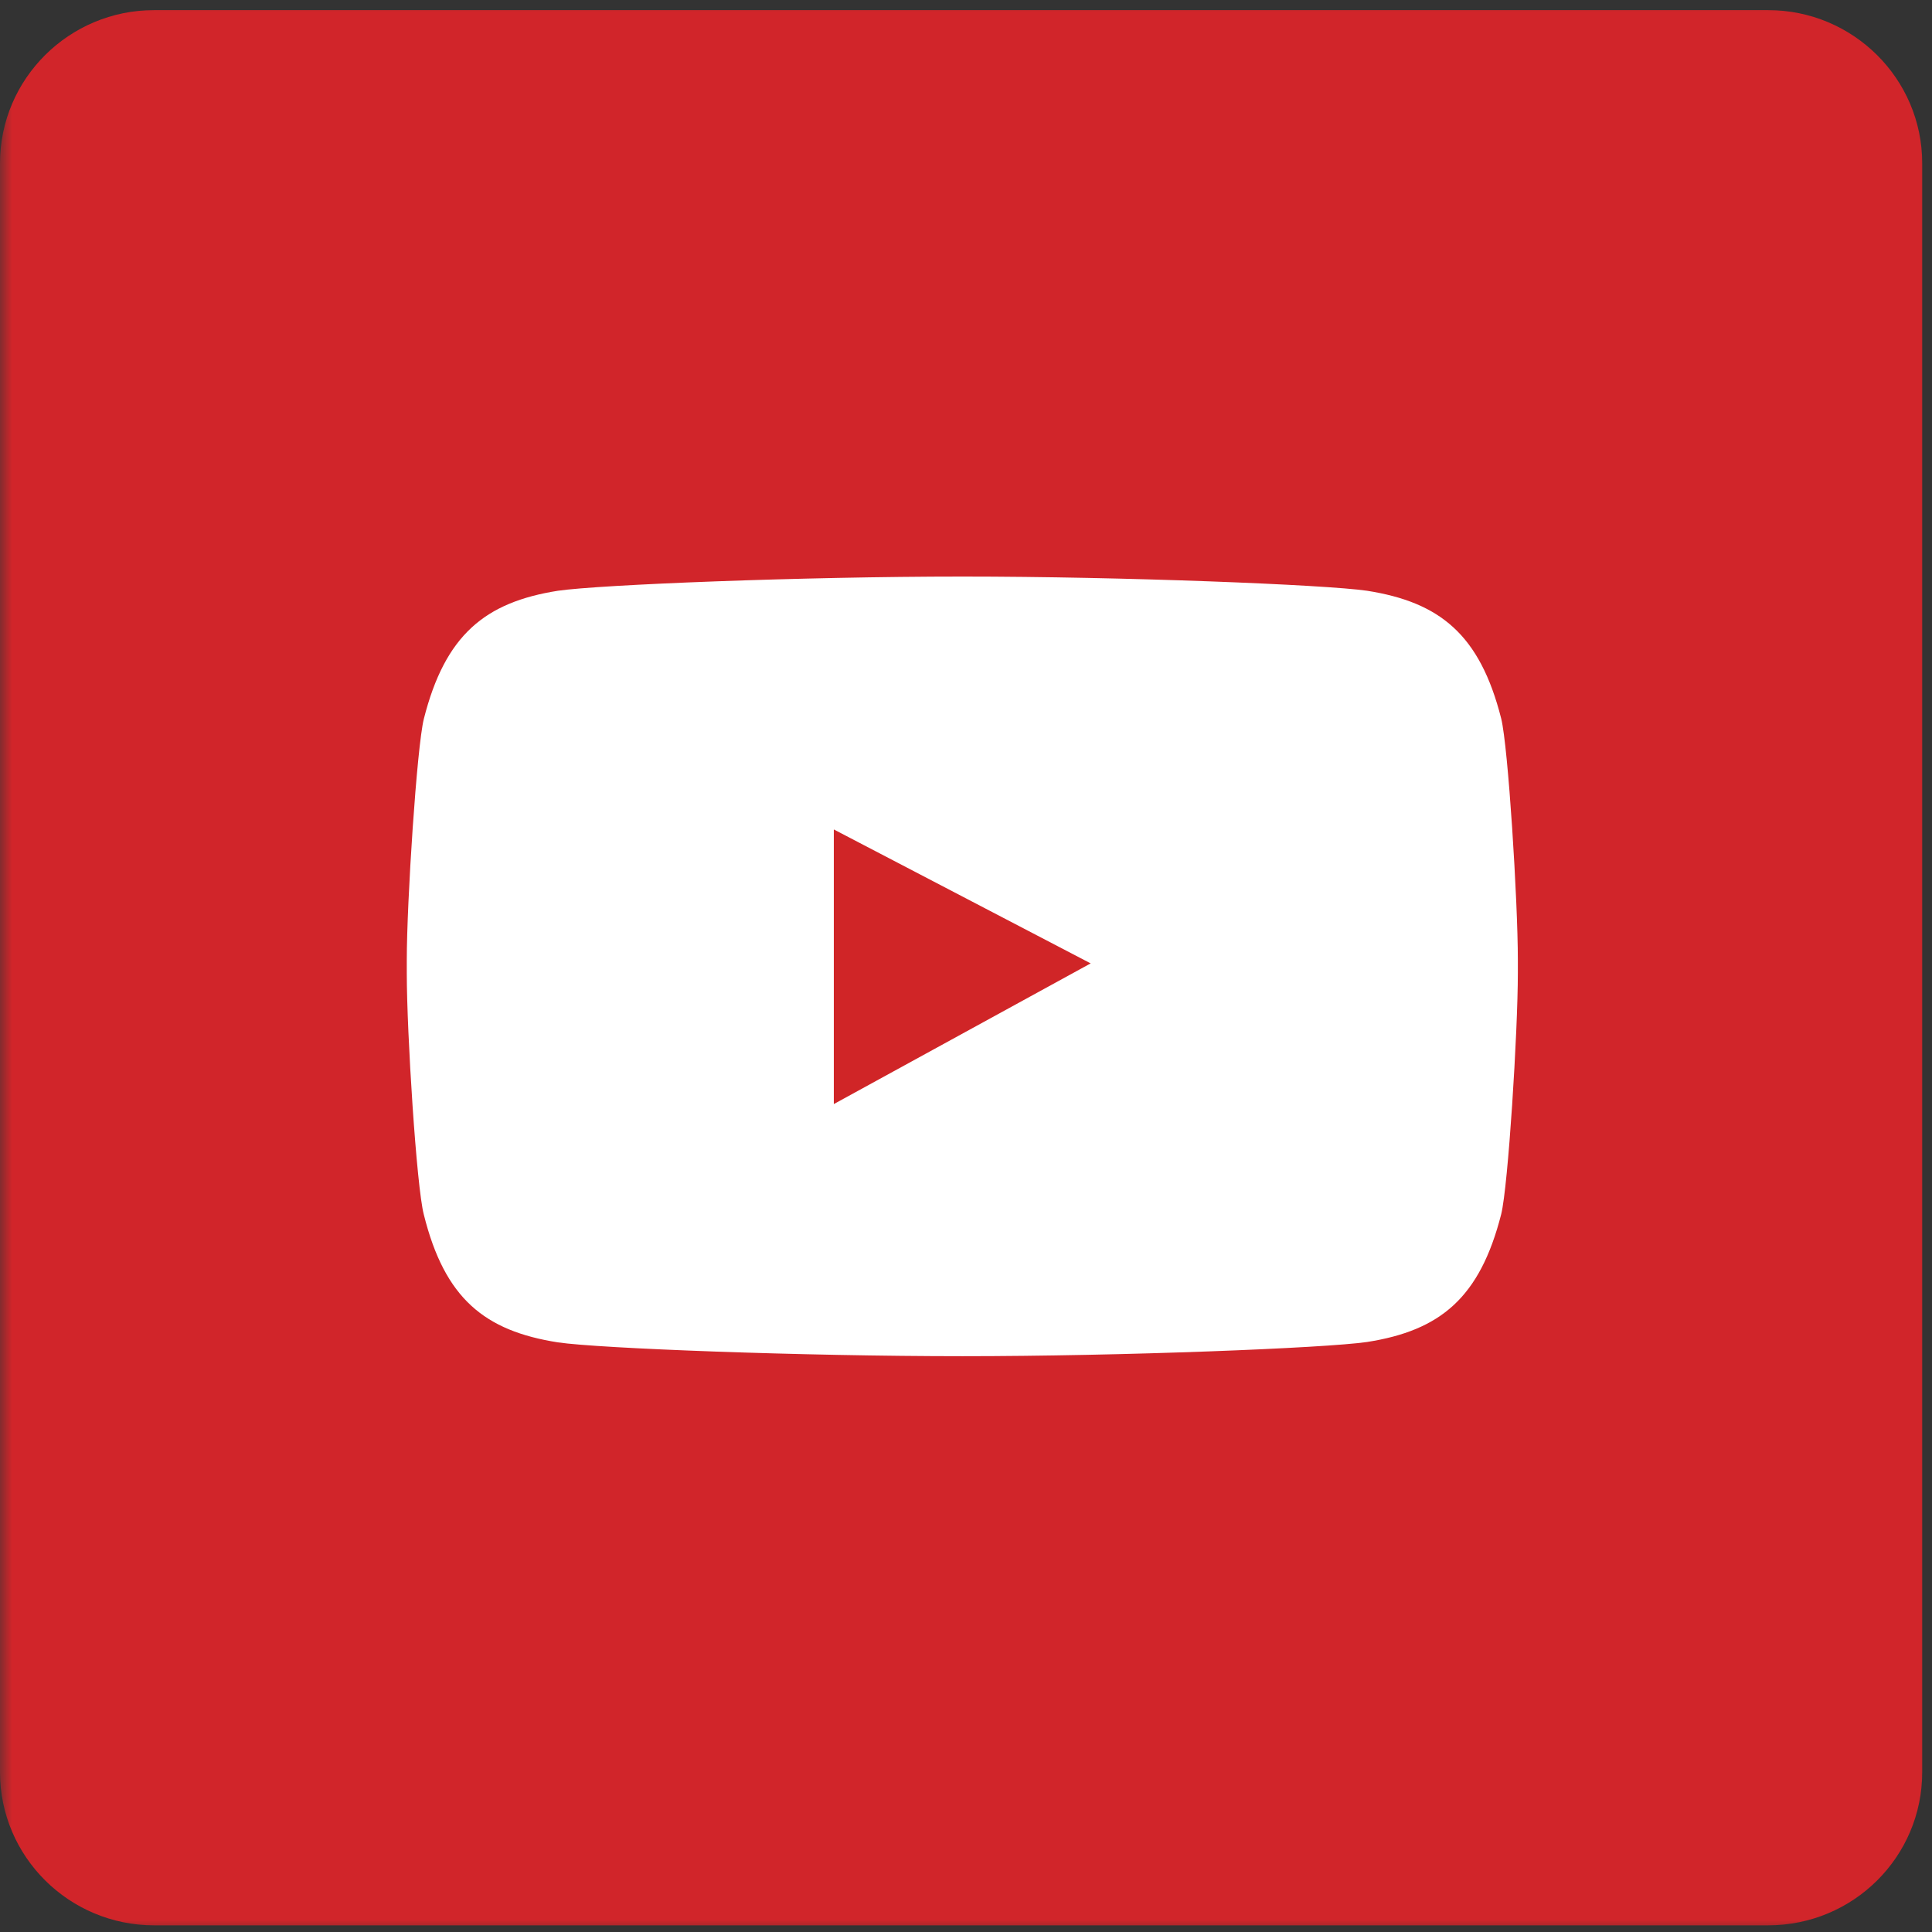 <?xml version="1.0" encoding="UTF-8"?>
<svg xmlns="http://www.w3.org/2000/svg" width="80" height="80" viewBox="0 0 80 80" fill="none">
  <rect x="0" y="0" width="80" height="80" fill="#333333" stroke="none"/>
  <g clip-path="url(#clip0_2168_17212)">
    <mask id="mask0_2168_17212" style="mask-type:luminance" maskUnits="userSpaceOnUse" x="0" y="0" width="80" height="80">
      <path d="M80 0H0V80H80V0Z" fill="white"></path>
    </mask>
    <g mask="url(#mask0_2168_17212)">
      <path fill-rule="evenodd" clip-rule="evenodd" d="M79.595 73.379C79.595 76.884 76.746 79.724 73.213 79.724H6.382C2.865 79.724 0 76.884 0 73.379V6.764C0 3.259 2.865 0.419 6.382 0.419H73.213C76.73 0.419 79.595 3.259 79.595 6.764V73.379Z" fill="#D1252A"></path>
      <path fill-rule="evenodd" clip-rule="evenodd" d="M56.608 24.462C54.875 24.208 46.499 23.874 39.855 23.874C33.212 23.874 24.851 24.208 23.102 24.462C20.085 24.938 18.432 26.289 17.55 29.768C17.261 30.928 16.844 37.331 16.844 39.761V40.302C16.844 42.748 17.245 49.135 17.55 50.295C18.416 53.774 20.069 55.108 23.102 55.585C24.835 55.839 33.212 56.157 39.871 56.157H39.839C46.483 56.157 54.859 55.823 56.608 55.569C59.641 55.093 61.278 53.742 62.161 50.279C62.45 49.119 62.851 42.716 62.851 40.286V39.745C62.851 37.315 62.45 30.912 62.161 29.752C61.278 26.273 59.625 24.938 56.608 24.462Z" fill="white"></path>
      <path fill-rule="evenodd" clip-rule="evenodd" d="M34.527 34.346L45.162 39.892L34.527 45.717V34.346Z" fill="#D02527"></path>
    </g>
  </g>
  <defs>
    <clipPath id="clip0_2168_17212">
      <rect width="80" height="80" fill="white"></rect>
    </clipPath>
  </defs>
</svg>
